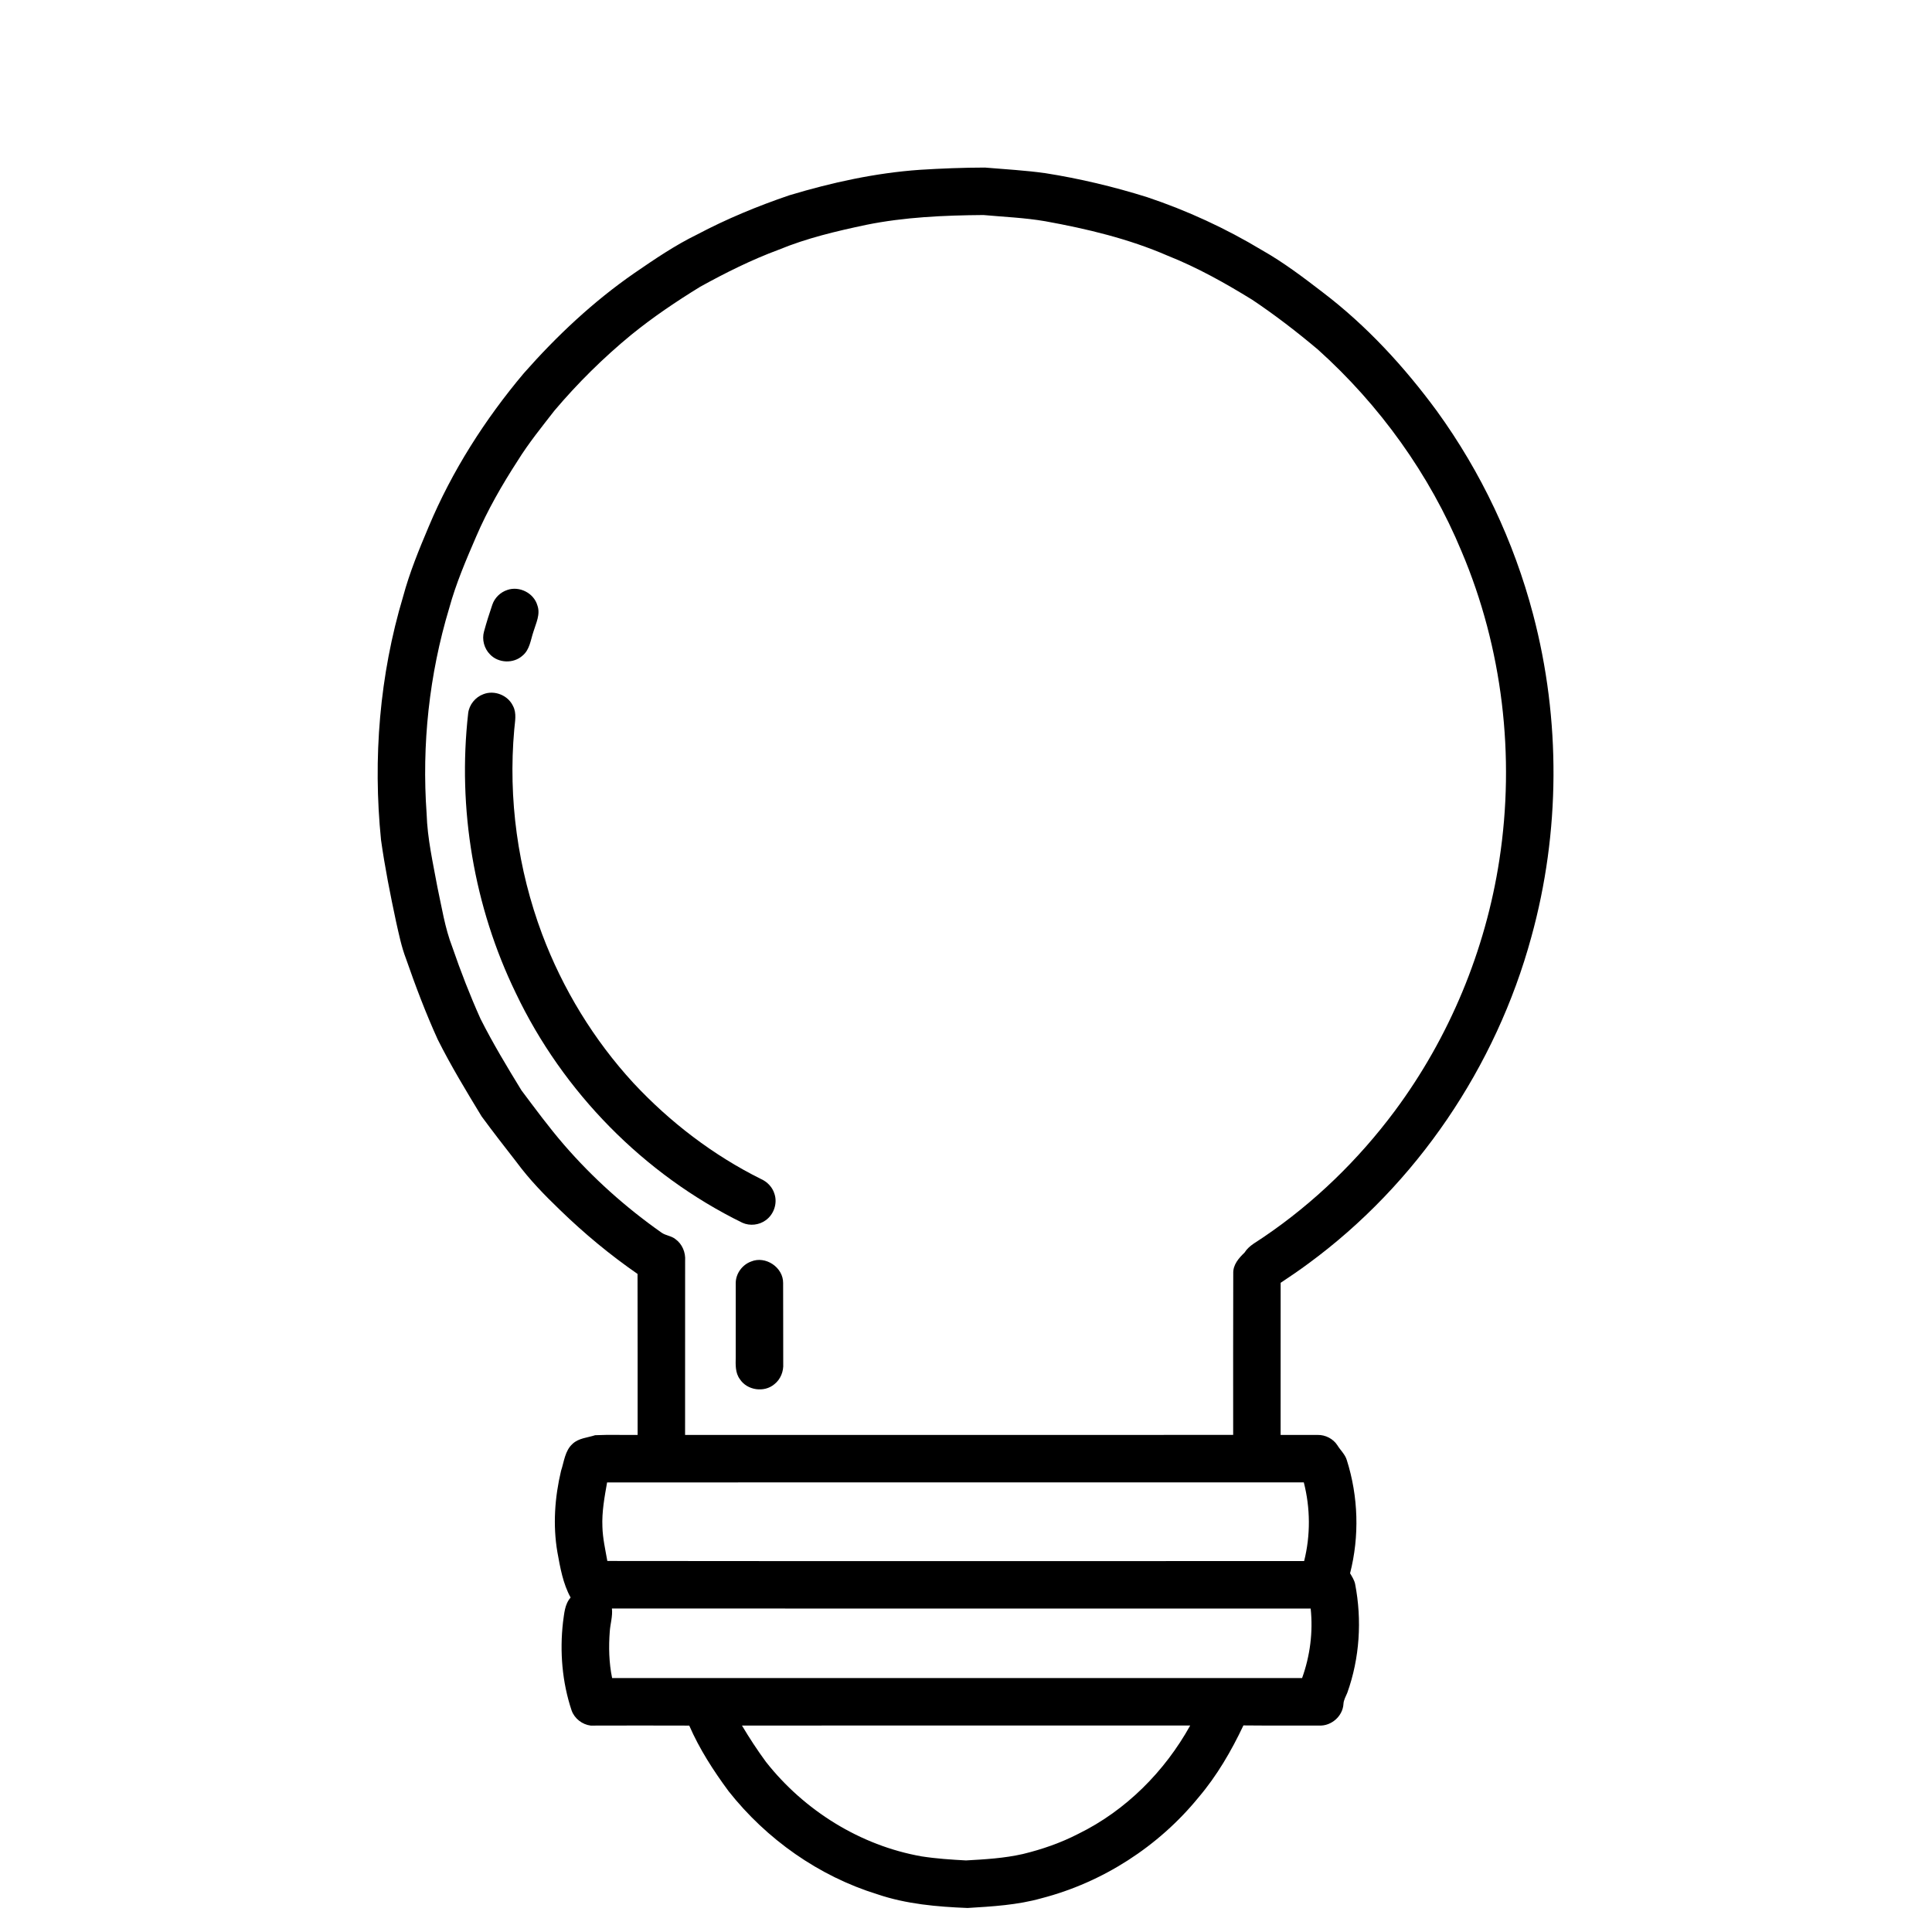 <?xml version="1.0" encoding="UTF-8"?>
<!-- Uploaded to: ICON Repo, www.svgrepo.com, Generator: ICON Repo Mixer Tools -->
<svg fill="#000000" width="800px" height="800px" version="1.1" viewBox="144 144 512 512" xmlns="http://www.w3.org/2000/svg">
 <g>
  <path d="m387.79 189c5.734-0.355 11.484-0.586 17.227-0.594 5.344 0.457 10.707 0.738 16.02 1.488 9.133 1.438 18.152 3.594 26.973 6.359 10.613 3.551 20.836 8.27 30.426 14.043 5.707 3.227 10.934 7.199 16.121 11.184 11.625 8.848 21.609 19.719 30.242 31.465 11.727 16.18 20.398 34.547 25.488 53.871 7.352 27.887 7.219 57.723-0.473 85.523-9.359 34.34-30.379 65.473-59.117 86.543-2.383 1.766-4.84 3.434-7.312 5.074-0.016 13.438-0.008 26.875-0.008 40.316 3.269 0.008 6.535-0.016 9.809 0 2.066-0.043 4.129 1.012 5.25 2.762 0.801 1.312 2.023 2.379 2.477 3.887 3.07 9.664 3.387 20.191 0.871 30.016 0.527 0.898 1.121 1.801 1.34 2.844 1.844 9.566 1.215 19.633-2.074 28.82-0.395 0.977-0.977 1.906-1.023 2.992-0.188 3.203-3.199 5.848-6.391 5.695-6.707-0.027-13.41 0.039-20.117-0.035-3.207 6.785-7.019 13.34-11.891 19.074-10.594 12.988-25.379 22.531-41.621 26.73-6.363 1.801-13.016 2.176-19.586 2.578-8.07-0.32-16.23-1.023-23.926-3.641-15.508-4.793-29.352-14.57-39.395-27.285-4.027-5.453-7.734-11.18-10.441-17.41-8.703-0.008-17.418-0.047-26.113 0-2.25-0.273-4.297-1.863-5.062-4.004-2.508-7.5-3.176-15.566-2.281-23.41 0.332-2.25 0.426-4.731 2.016-6.519-2.027-3.695-2.762-7.922-3.504-12.023-1.227-7.152-0.703-14.531 0.969-21.562 0.812-2.441 1.023-5.324 3.043-7.141 1.621-1.543 3.973-1.629 5.996-2.297 3.746-0.176 7.504-0.02 11.254-0.078-0.02-14.219 0.031-28.441-0.023-42.664-7.297-5.047-14.141-10.73-20.508-16.906-4.137-3.973-8.156-8.102-11.562-12.727-3.129-4.008-6.246-8.027-9.254-12.117-4.059-6.691-8.129-13.383-11.629-20.379-3.176-6.984-5.887-14.164-8.406-21.406-1.215-3.168-1.883-6.512-2.633-9.812-1.531-7.172-2.961-14.375-3.984-21.637-2.188-21.613-0.395-43.691 5.852-64.535 1.711-6.348 4.207-12.438 6.766-18.484 6.191-14.777 14.91-28.438 25.215-40.684 8.723-9.898 18.414-19.008 29.281-26.527 5.375-3.691 10.789-7.383 16.66-10.246 7.828-4.144 16.035-7.531 24.414-10.383 11.273-3.394 22.863-5.938 34.629-6.758m-14.309 14.602c-7.836 1.66-15.684 3.504-23.105 6.57-7.207 2.664-14.09 6.106-20.805 9.812-6.34 3.891-12.527 8.059-18.301 12.754-7.367 6.059-14.184 12.797-20.344 20.078-3.359 4.328-6.828 8.594-9.727 13.258-4.152 6.414-7.984 13.066-11.004 20.098-2.68 6.195-5.356 12.434-7.148 18.965-5.309 17.609-7.312 36.203-5.992 54.543 0.199 6.555 1.676 12.973 2.852 19.402 1.16 5.352 1.984 10.824 3.973 15.957 2.211 6.426 4.672 12.77 7.457 18.965 3.281 6.508 7.051 12.754 10.855 18.965 3.66 4.863 7.262 9.781 11.25 14.387 7.609 8.801 16.336 16.602 25.848 23.297 1.121 0.801 2.609 0.844 3.695 1.727 1.805 1.281 2.731 3.539 2.574 5.727-0.023 15.387-0.012 30.773-0.012 46.168 48.418 0 96.836 0.008 145.25-0.008 0.012-14.277-0.039-28.555 0.02-42.832-0.074-2.269 1.461-4.012 2.988-5.477 1.207-1.938 3.336-2.883 5.125-4.164 13.348-9.059 25.062-20.434 34.691-33.367 14.477-19.477 24.043-42.543 27.715-66.523 4.231-27.488 0.855-56.164-10.02-81.789-8.465-20.383-21.66-38.738-38.066-53.48-5.582-4.695-11.375-9.168-17.445-13.219-7.156-4.406-14.527-8.539-22.352-11.645-10.344-4.496-21.391-7.133-32.457-9.137-5.422-0.934-10.926-1.145-16.391-1.648-10.418 0.086-20.891 0.539-31.129 2.617m-68.598 333.26c-0.684 3.875-1.41 7.789-1.242 11.742 0.082 3.066 0.777 6.062 1.305 9.07 61.555 0.074 123.11 0.023 184.66 0.023 1.715-6.809 1.66-14.051-0.086-20.852-61.551 0.016-123.09-0.023-184.64 0.016m1.281 33.41c0.234 2.043-0.422 4.023-0.566 6.047-0.316 4.129-0.219 8.32 0.621 12.387 60.953 0.008 121.9 0 182.85 0 2.113-5.863 2.934-12.219 2.273-18.426-61.727 0-123.45 0.016-185.18-0.008m34.469 31.016c1.961 3.301 4.078 6.523 6.348 9.621 10.164 12.918 25.031 22.191 41.266 25.051 3.894 0.605 7.828 0.863 11.758 1.074 5.047-0.285 10.125-0.574 15.07-1.699 5.086-1.23 10.059-2.957 14.711-5.356 12.566-6.16 22.871-16.512 29.637-28.703-39.594 0.02-79.195 0-118.79 0.012z"/>
  <path d="m278.43 300.35c3.211-1.129 7.043 0.816 7.984 4.09 0.855 2.383-0.383 4.727-1.055 6.981-0.738 2.176-0.965 4.754-2.867 6.316-2.371 2.172-6.387 2.035-8.605-0.285-1.582-1.562-2.219-3.977-1.613-6.113 0.652-2.375 1.387-4.731 2.188-7.059 0.609-1.84 2.133-3.328 3.969-3.93z"/>
  <path d="m272.07 327.98c2.922-1.176 6.547 0.254 7.879 3.106 1.047 1.957 0.492 4.211 0.328 6.297-1.633 18.305 0.949 36.961 7.383 54.164 5.461 14.543 13.699 28.039 24.219 39.48 9.668 10.363 21.105 19.121 33.812 25.434 1.664 0.746 3.019 2.164 3.547 3.922 0.848 2.512-0.164 5.473-2.316 6.996-1.75 1.285-4.195 1.562-6.18 0.668-26.098-12.777-47.562-34.645-60.047-60.867-11.109-22.871-15.484-48.922-12.625-74.172 0.27-2.25 1.883-4.242 4-5.027z"/>
  <path d="m343.04 478.32c3.832-1.609 8.543 1.543 8.496 5.699 0.047 7.121-0.008 14.242 0.027 21.363 0.125 2.055-0.707 4.172-2.348 5.449-2.695 2.289-7.231 1.633-9.145-1.344-1.242-1.664-1.133-3.816-1.098-5.777 0.012-6.578-0.008-13.16 0.004-19.742 0.027-2.484 1.746-4.801 4.062-5.648z"/>
 </g>
</svg>
